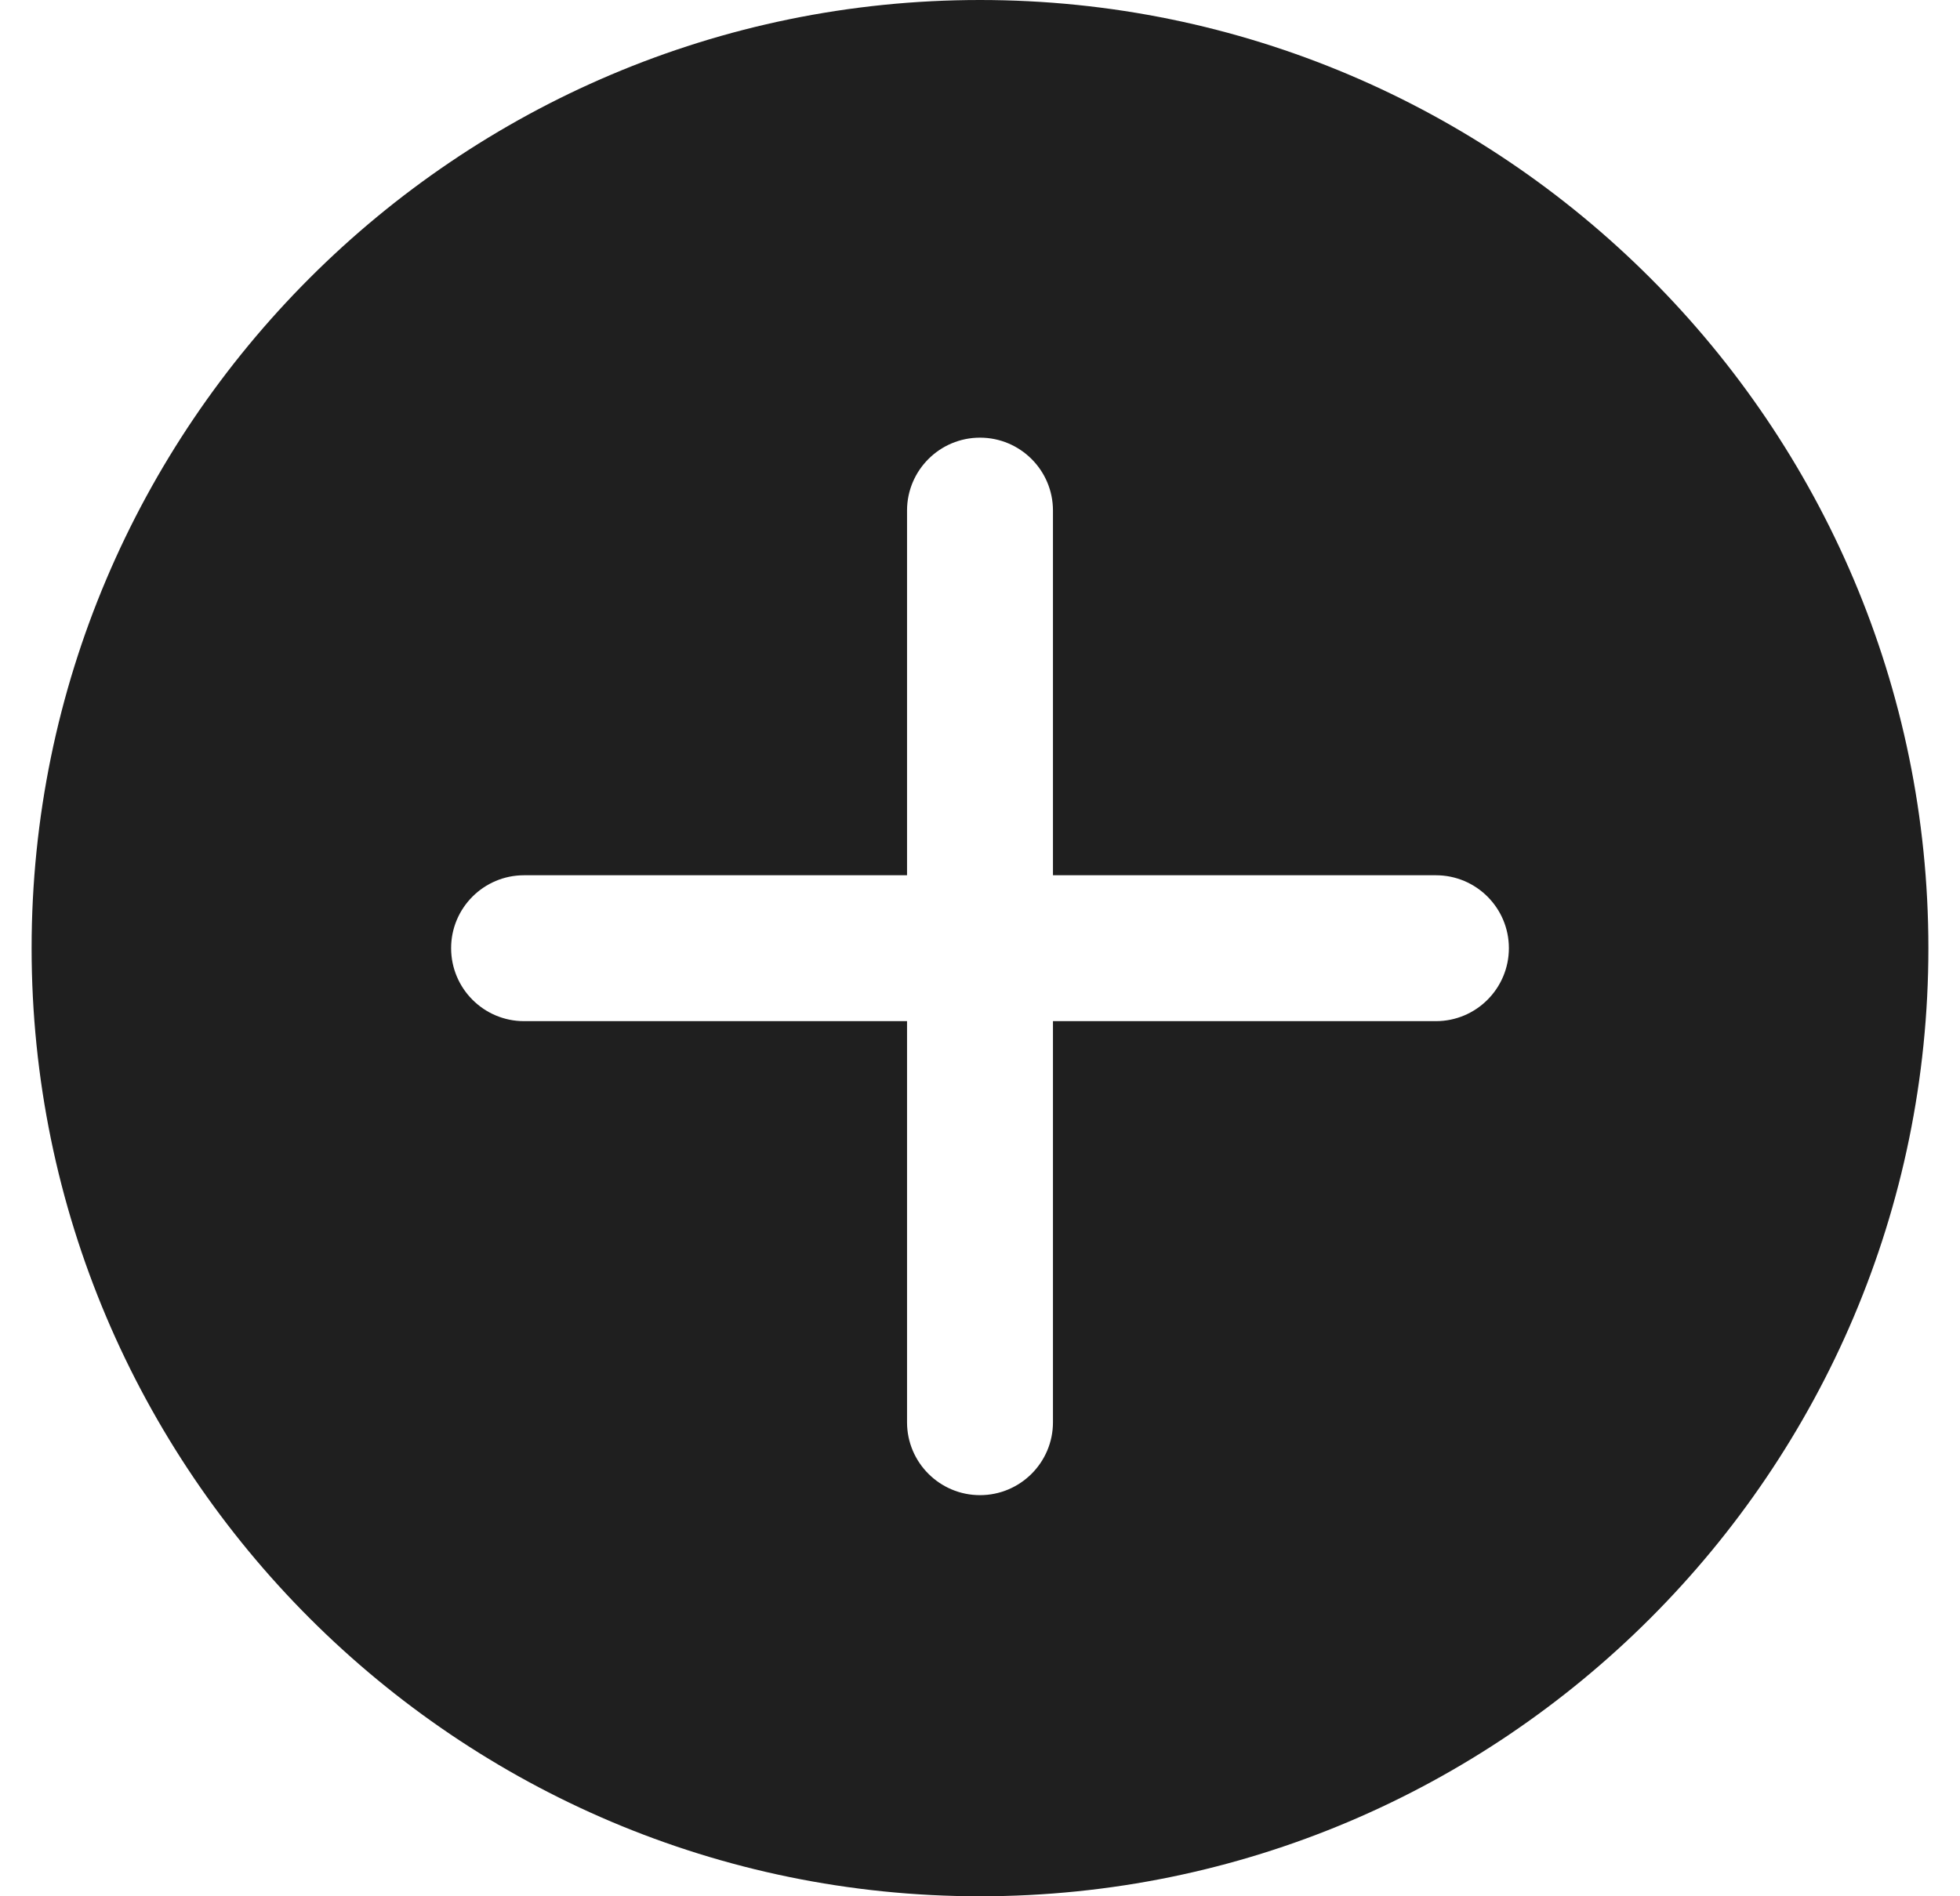 <svg width="31" height="30" viewBox="0 0 31 30" fill="none" xmlns="http://www.w3.org/2000/svg">
<path fill-rule="evenodd" clip-rule="evenodd" d="M15.5 0C7.229 0 0.5 6.729 0.5 15C0.5 23.272 7.229 30 15.5 30C23.771 30 30.5 23.272 30.5 15C30.5 6.729 23.771 0 15.5 0ZM22.711 16.155H16.654V22.501C16.654 23.137 16.137 23.654 15.5 23.654C14.863 23.654 14.346 23.137 14.346 22.501V16.155H8.288C7.652 16.155 7.135 15.638 7.135 15C7.135 14.364 7.652 13.847 8.288 13.847H14.346V8.077C14.346 7.441 14.863 6.924 15.5 6.924C16.137 6.924 16.654 7.441 16.654 8.077V13.847H22.711C23.348 13.847 23.865 14.364 23.865 15C23.865 15.638 23.348 16.155 22.711 16.155Z" fill="#1F1F1F"/>
</svg>
